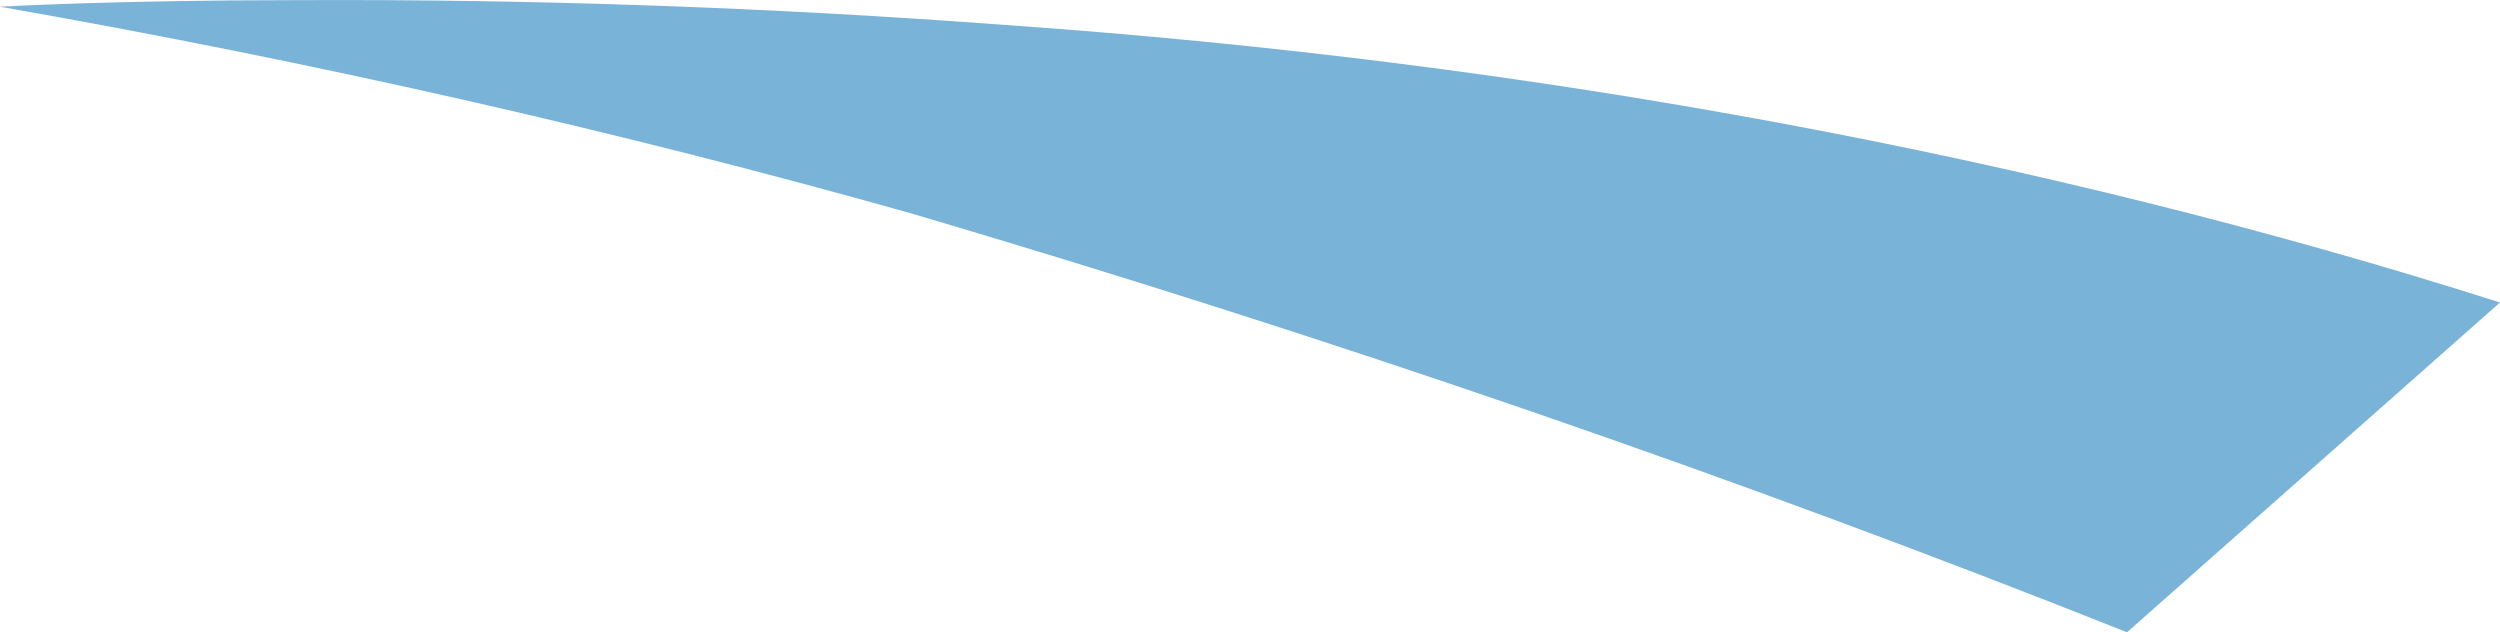 <?xml version="1.0" encoding="utf-8"?>
<svg xmlns="http://www.w3.org/2000/svg" fill="none" height="100%" overflow="visible" preserveAspectRatio="none" style="display: block;" viewBox="0 0 18.299 4.628" width="100%">
<path d="M18.299 2.214C14.931 1.142 11.214 0.452 7.361 0.183C5.643 0.054 3.911 -0.007 2.177 0.001C0.829 0.001 0 0.049 0 0.049C2.294 0.452 4.524 0.958 6.67 1.562C9.756 2.473 12.729 3.498 15.569 4.628L18.299 2.214Z" fill="#79B4D8" id="Vector"/>
</svg>